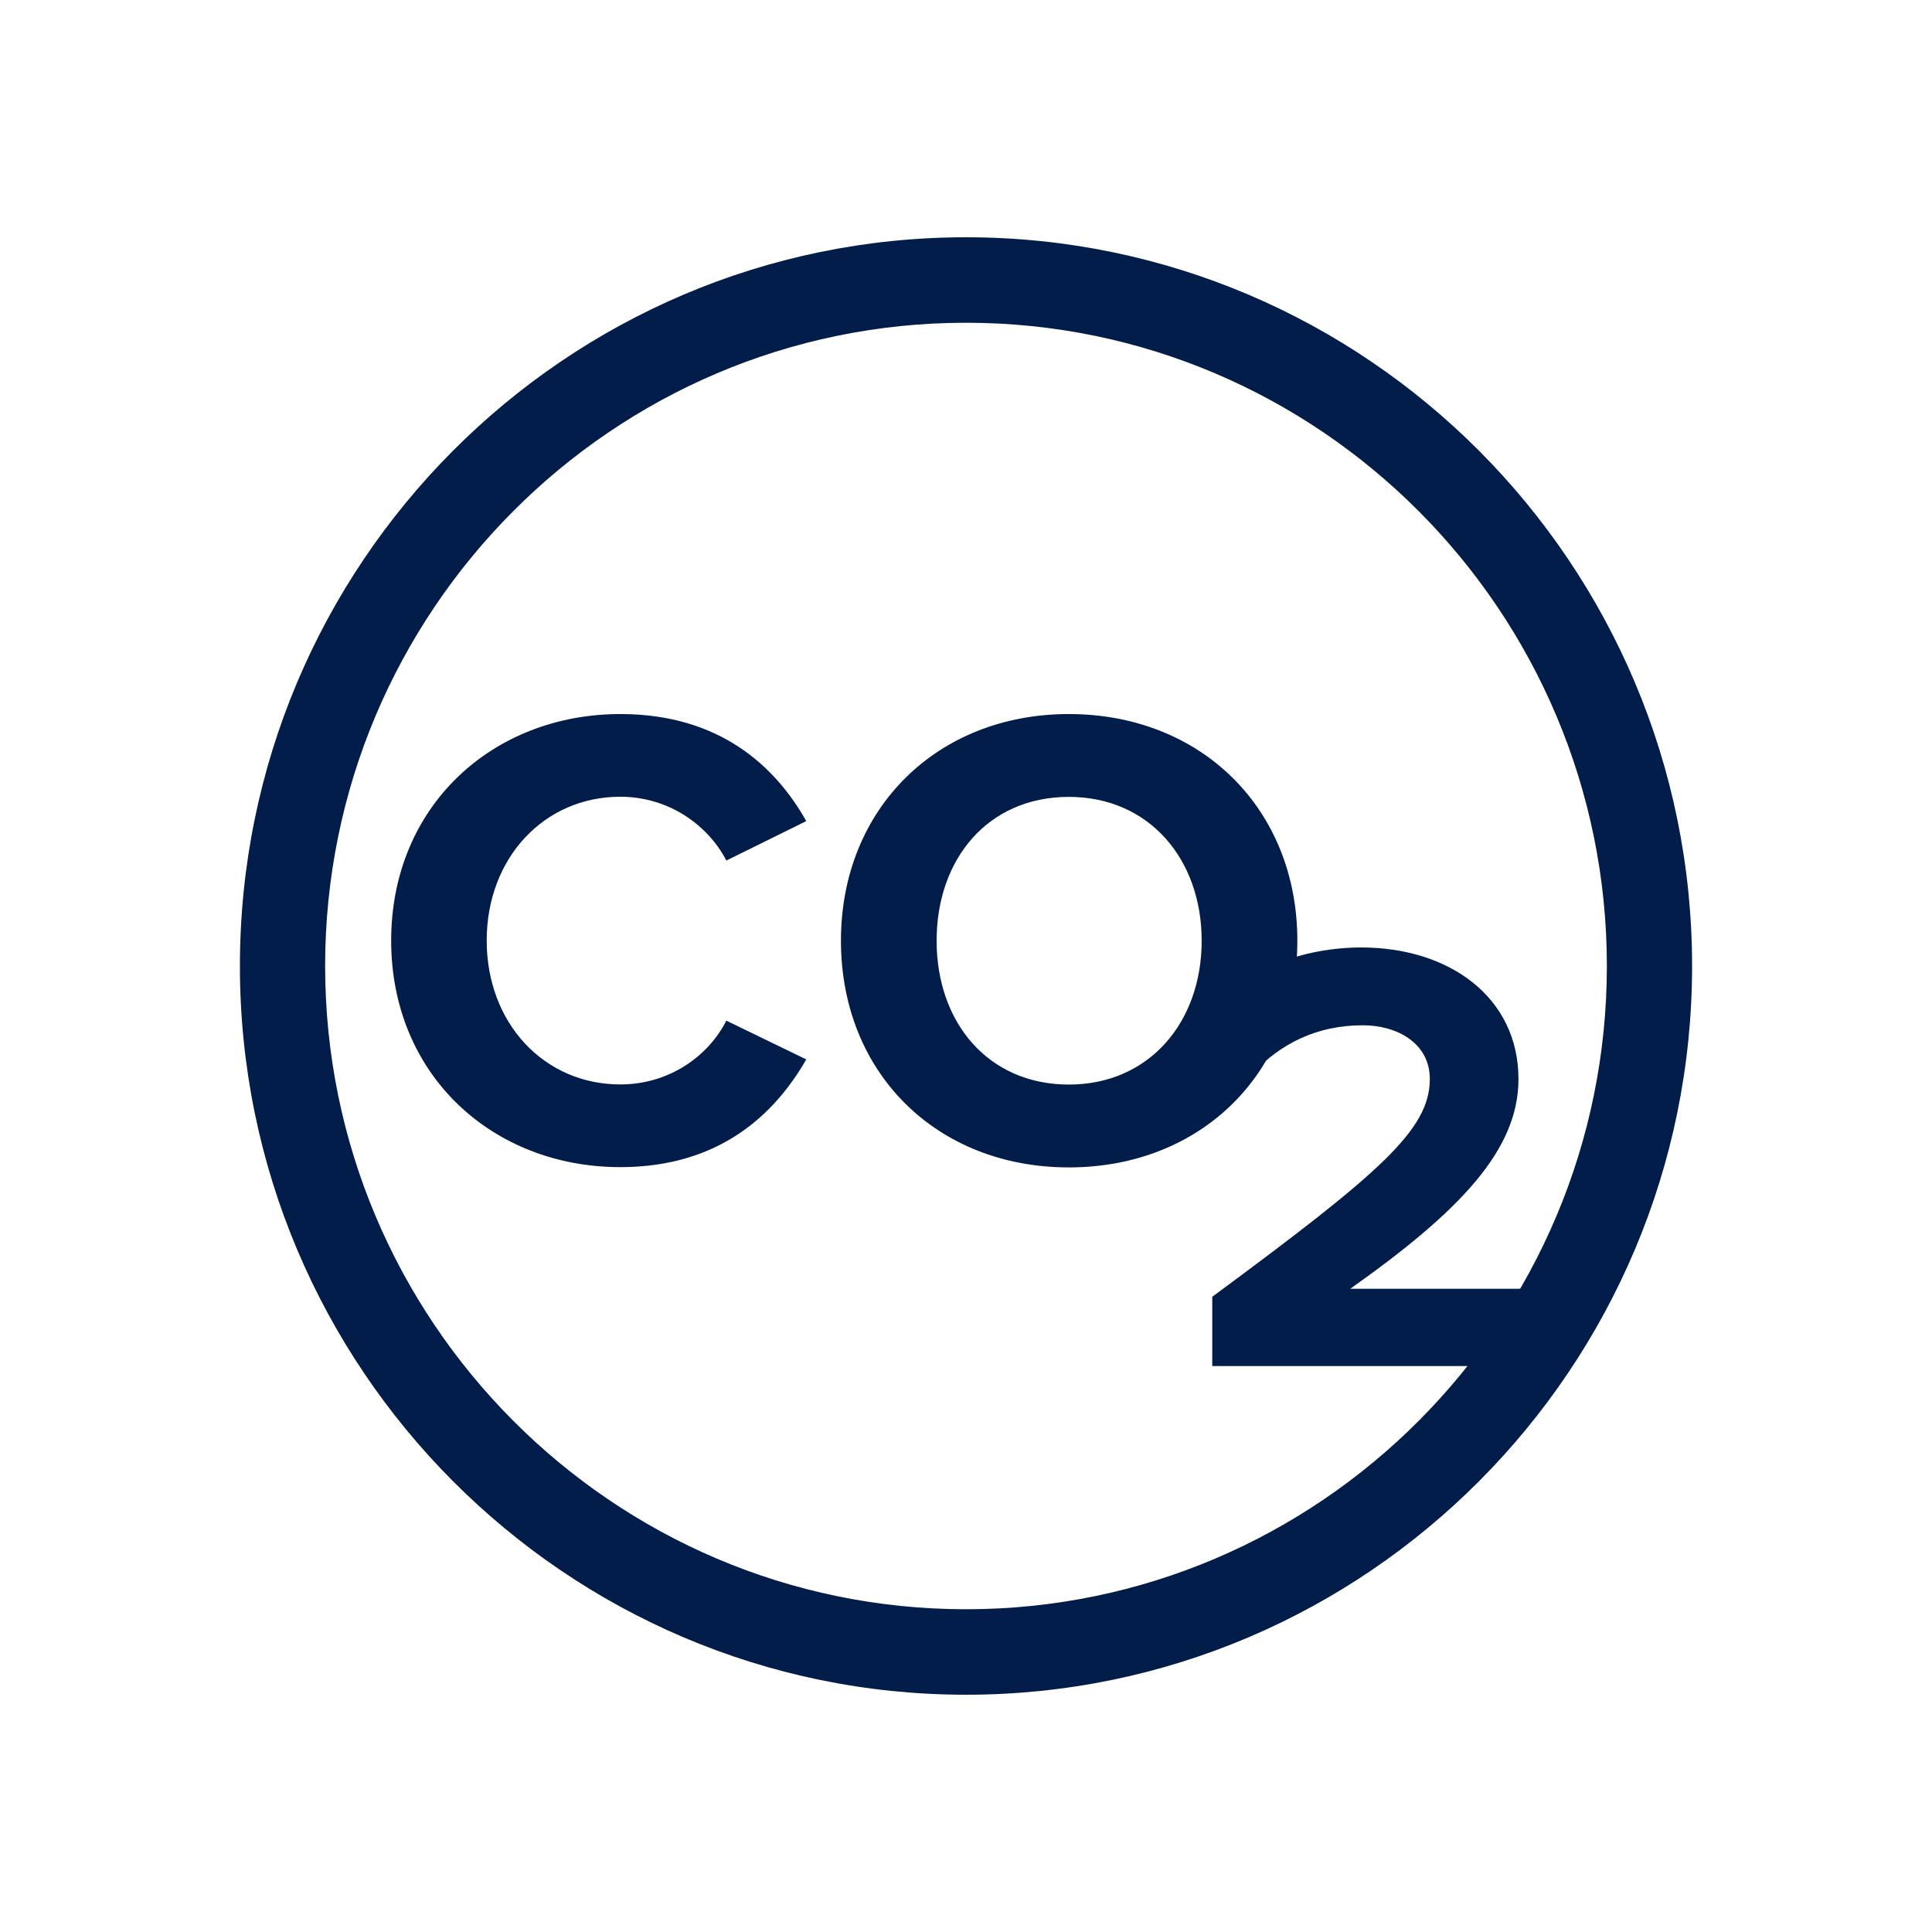 <?xml version="1.0" encoding="UTF-8"?>
<svg id="iconen" xmlns="http://www.w3.org/2000/svg" viewBox="0 0 146 146">
  <defs>
    <style>
      .cls-1 {
        fill: #021d49;
        stroke-width: 0px;
      }
    </style>
  </defs>
  <path class="cls-1" d="M73,128.07c-30.25,0-54.87-24.7-54.87-55.07s24.61-55.07,54.87-55.07,54.87,24.7,54.87,55.07-24.61,55.07-54.87,55.07ZM73,24.39c-26.71,0-48.43,21.81-48.43,48.61s21.73,48.61,48.43,48.61,48.43-21.81,48.43-48.61-21.73-48.61-48.43-48.61Z"/>
  <g>
    <g>
      <path class="cls-1" d="M29.56,71.09c0-10.18,7.67-17.13,17.32-17.13,7.52,0,11.73,3.97,14.05,8.09l-6.04,2.98c-1.39-2.68-4.35-4.82-8.02-4.82-5.74,0-10.09,4.62-10.09,10.87s4.35,10.87,10.09,10.87c3.66,0,6.63-2.09,8.02-4.82l6.04,2.93c-2.37,4.12-6.53,8.14-14.05,8.14-9.65,0-17.32-6.95-17.32-17.13Z"/>
      <path class="cls-1" d="M80.77,53.96c9.99,0,17.27,7.15,17.27,17.13s-7.27,17.13-17.27,17.13-17.22-7.15-17.22-17.13,7.27-17.13,17.22-17.13ZM80.77,60.22c-6.09,0-9.99,4.67-9.99,10.87s3.91,10.87,9.99,10.87,10.04-4.72,10.04-10.87-3.96-10.87-10.04-10.87Z"/>
    </g>
    <path class="cls-1" d="M91.62,97.99c12.71-9.39,16.43-12.62,16.43-16.45,0-2.71-2.47-4.06-5.07-4.06-3.49,0-6.19,1.4-8.29,3.6l-3.77-4.39c3.03-3.5,7.64-5.09,11.96-5.09,6.61,0,11.87,3.74,11.87,9.95,0,5.33-4.38,9.95-12.71,15.84h12.94v5.84h-23.37v-5.23Z"/>
  </g>
</svg>